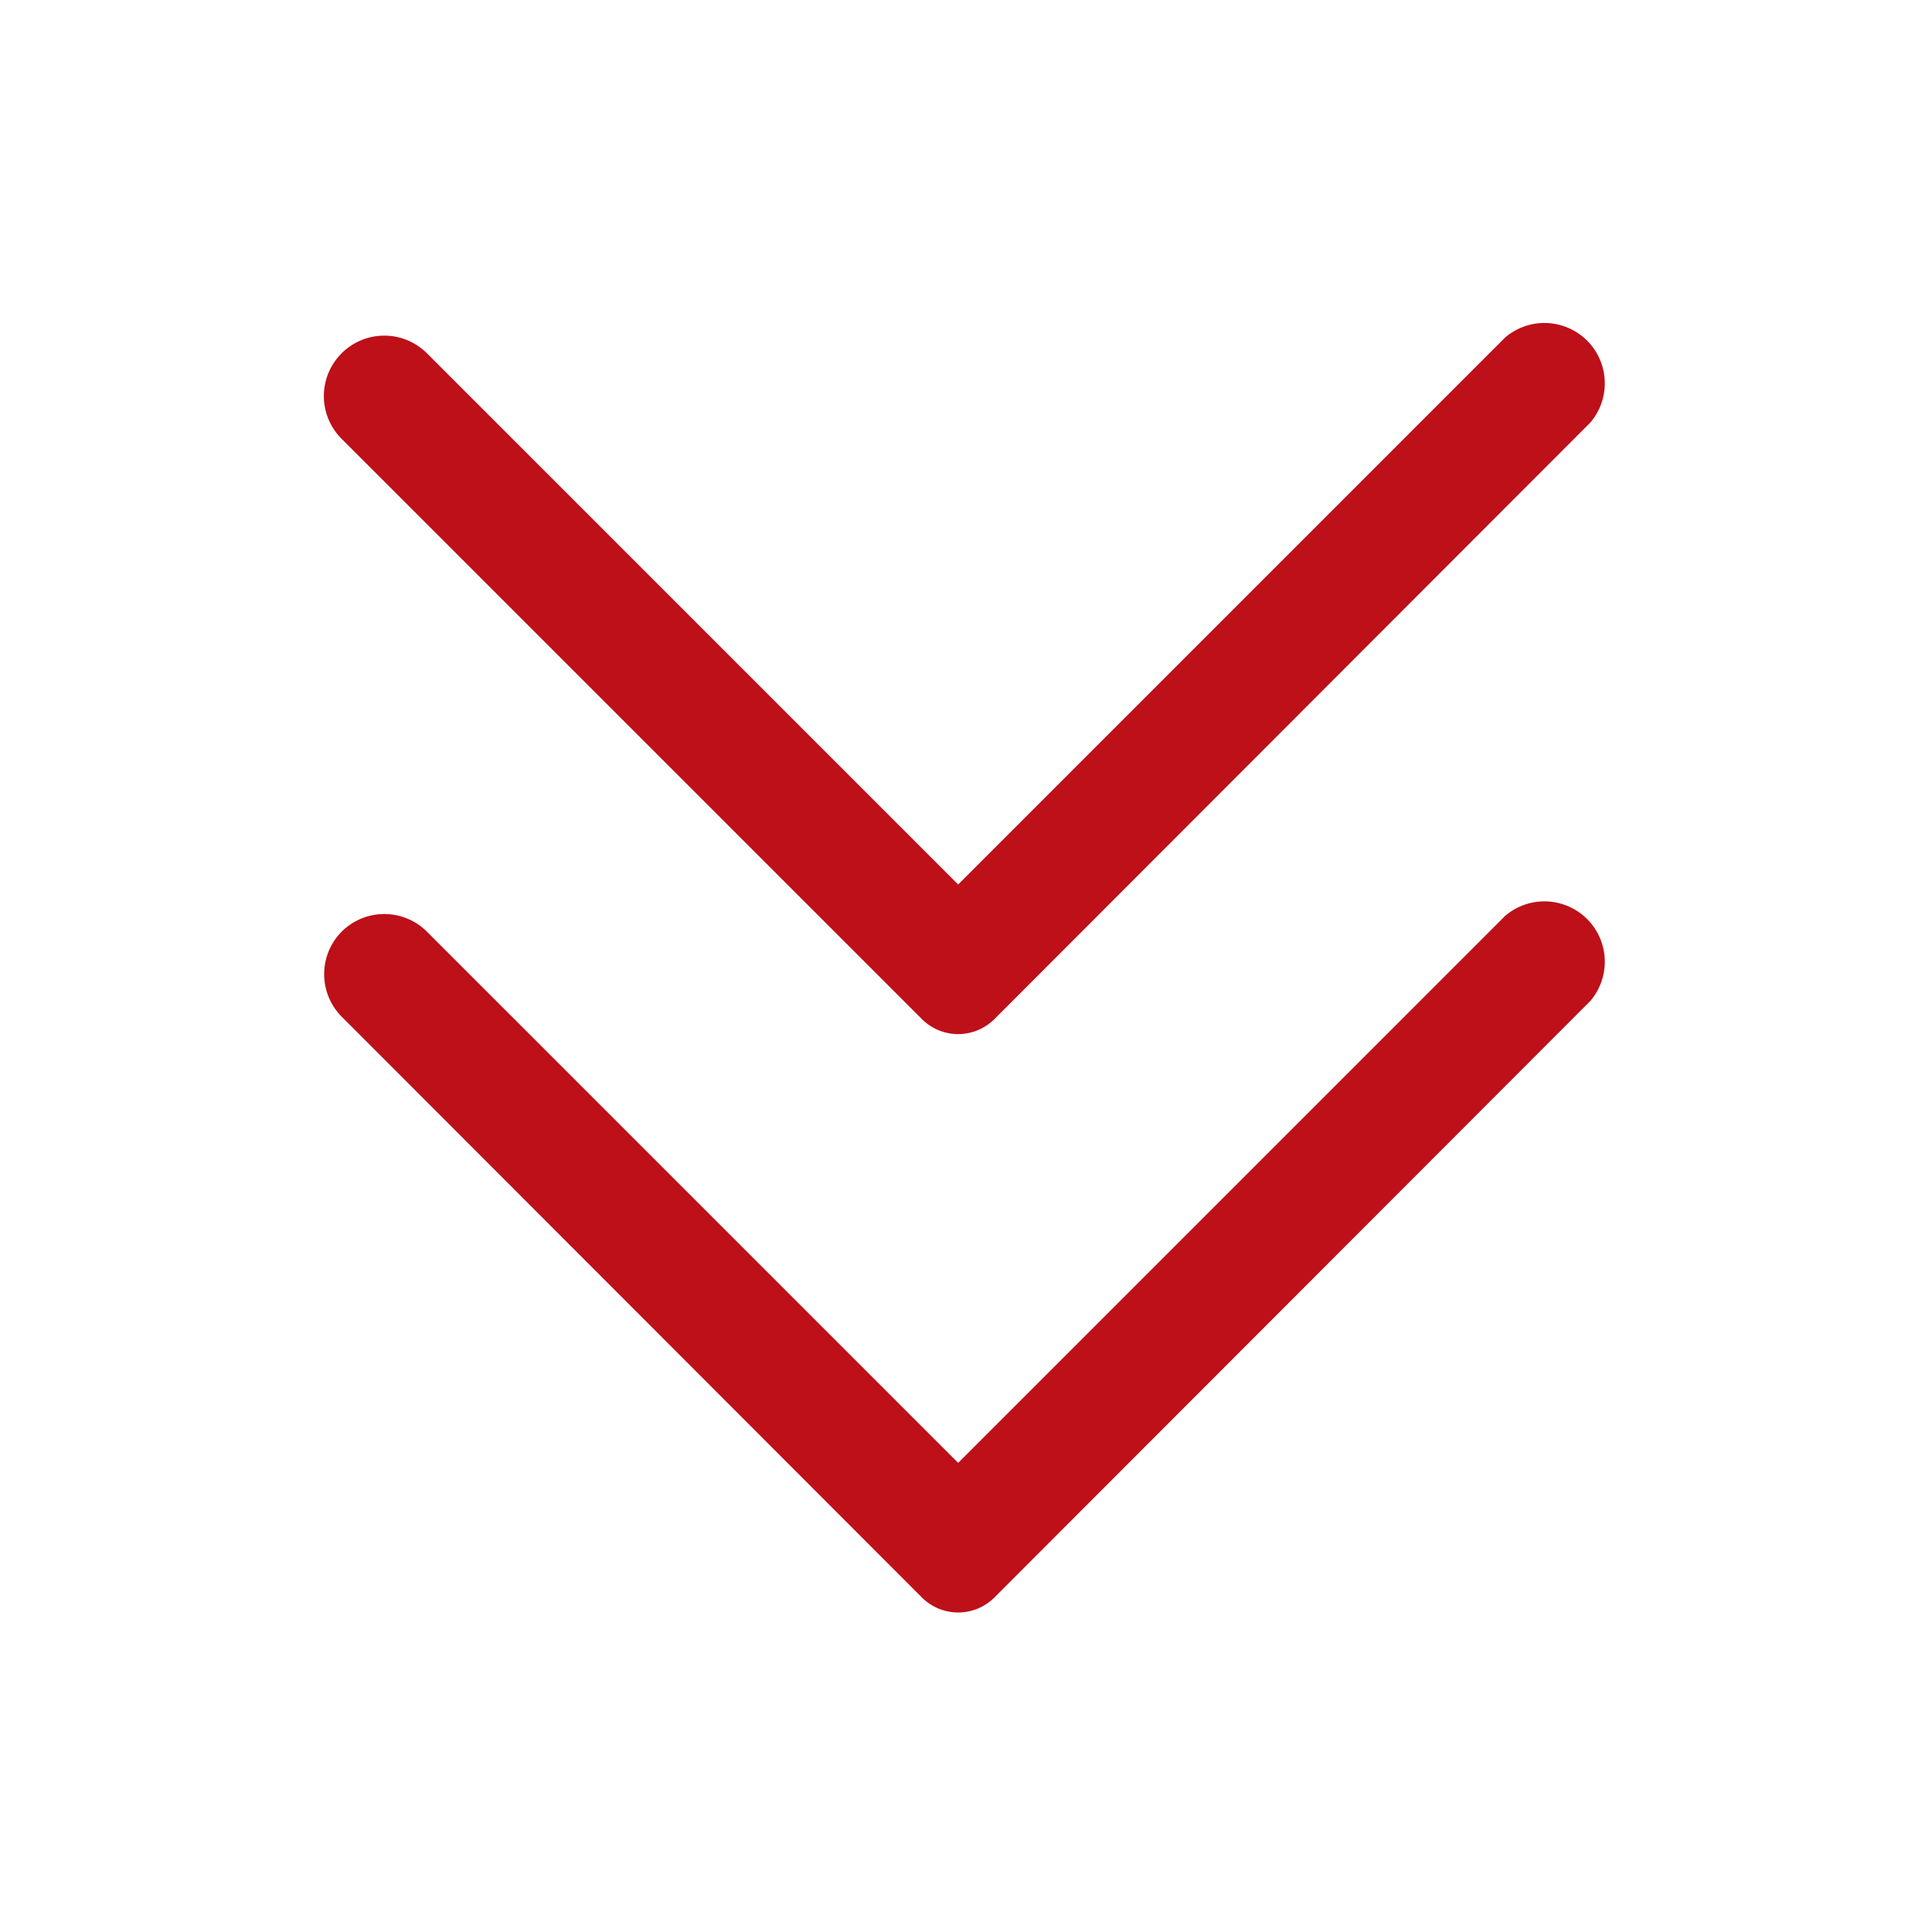 <svg viewBox="0 0 32 32" xmlns="http://www.w3.org/2000/svg"><defs><style>.cls-1{fill:#231f20;}</style></defs><title></title><g data-name="Layer 2" id="Layer_2"><path d="M16.47,16.88,26.34,7a1,1,0,0,0-1.41-1.41l-9.06,9.06-8.8-8.8a1,1,0,0,0-1.41,0h0a1,1,0,0,0,0,1.42l9.61,9.61A.85.85,0,0,0,16.47,16.88Z" fill="#bd1019" opacity="1" original-fill="#231f20"></path><path d="M16.47,26.46l9.87-9.88a1,1,0,0,0-1.41-1.41l-9.06,9.06-8.8-8.8a1,1,0,0,0-1.41,0h0a1,1,0,0,0,0,1.41l9.61,9.62A.85.85,0,0,0,16.47,26.46Z" fill="#bd1019" opacity="1" original-fill="#231f20"></path></g></svg>